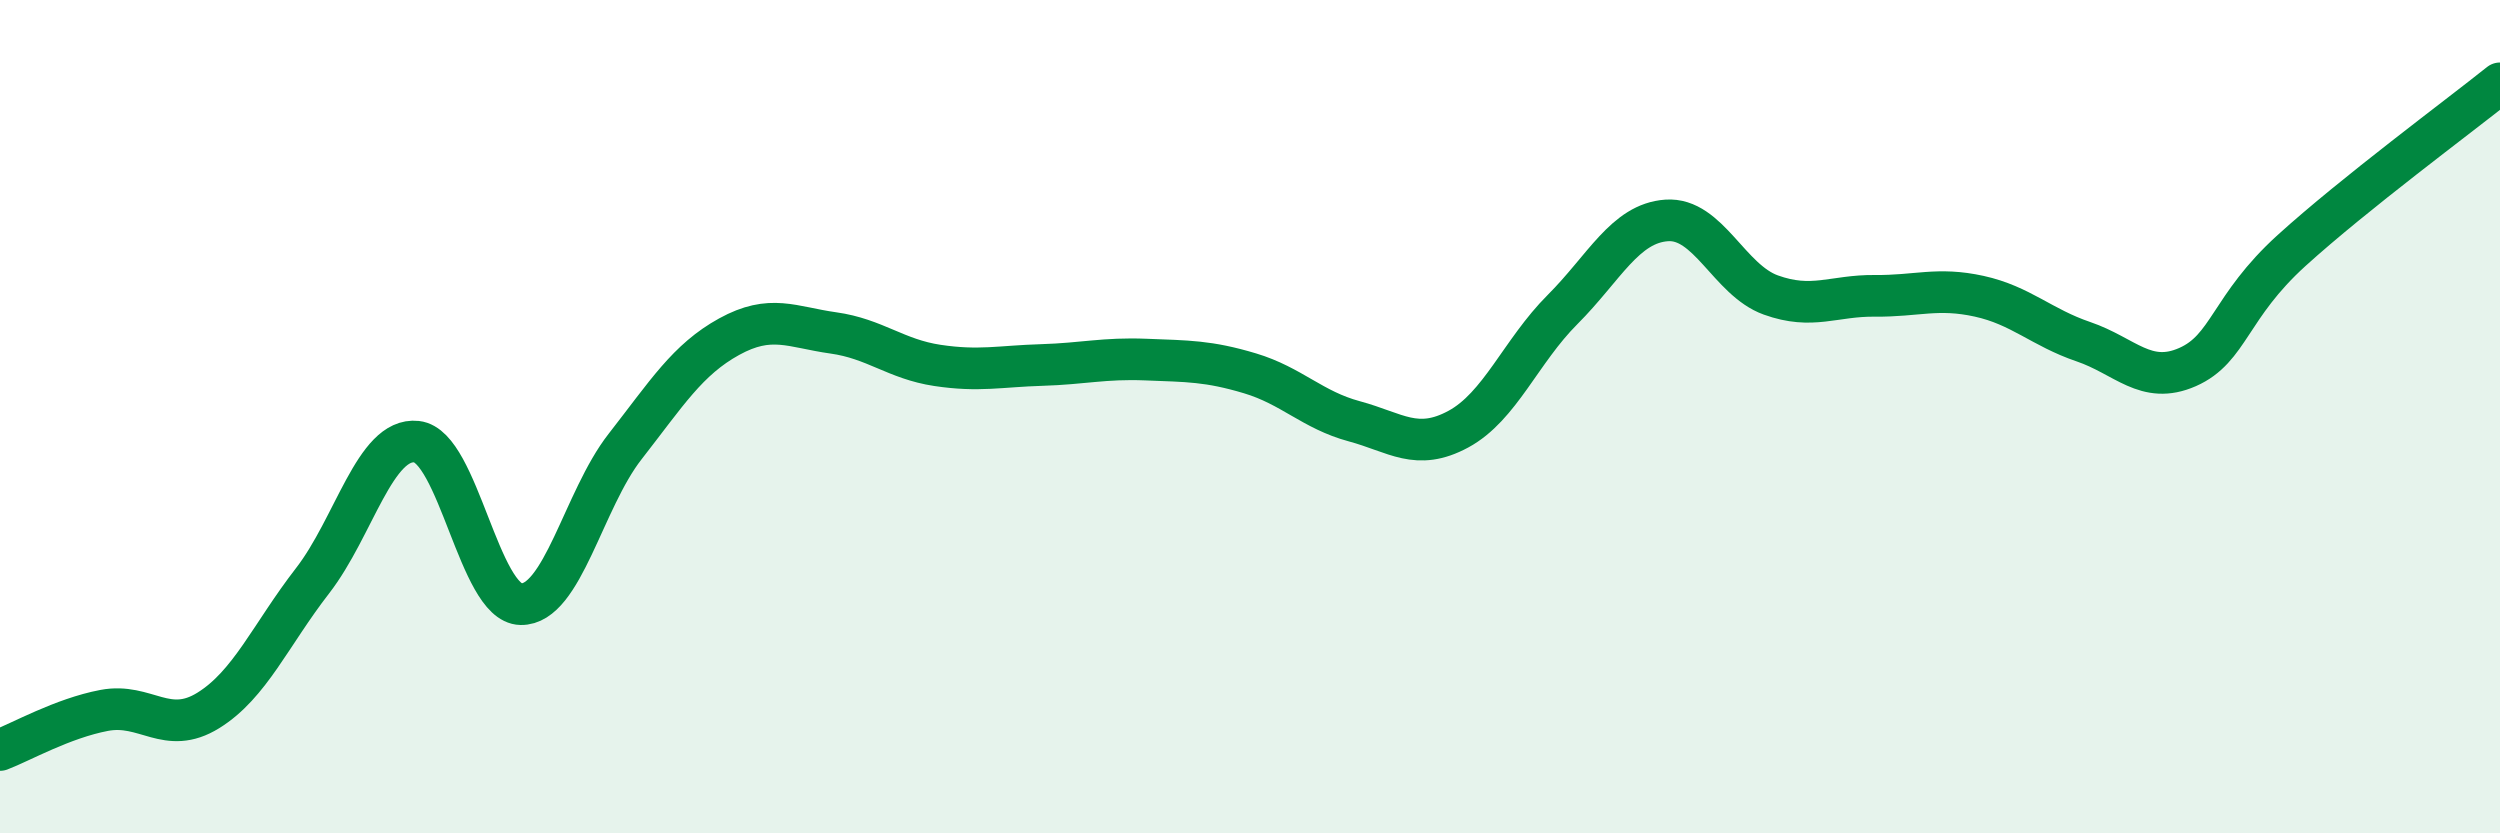 
    <svg width="60" height="20" viewBox="0 0 60 20" xmlns="http://www.w3.org/2000/svg">
      <path
        d="M 0,18 C 0.5,17.81 1.5,17.24 2.5,17.05 C 3.5,16.86 4,17.67 5,17.05 C 6,16.43 6.5,15.23 7.5,13.94 C 8.5,12.65 9,10.49 10,10.6 C 11,10.71 11.5,14.48 12.5,14.5 C 13.5,14.52 14,12 15,10.72 C 16,9.44 16.5,8.63 17.5,8.08 C 18.5,7.53 19,7.85 20,7.99 C 21,8.13 21.5,8.62 22.5,8.77 C 23.5,8.92 24,8.79 25,8.76 C 26,8.73 26.5,8.59 27.5,8.63 C 28.5,8.67 29,8.66 30,8.96 C 31,9.26 31.5,9.84 32.5,10.11 C 33.5,10.38 34,10.84 35,10.3 C 36,9.76 36.5,8.43 37.5,7.43 C 38.5,6.43 39,5.36 40,5.29 C 41,5.22 41.5,6.72 42.5,7.08 C 43.5,7.44 44,7.09 45,7.1 C 46,7.11 46.5,6.89 47.5,7.11 C 48.5,7.33 49,7.86 50,8.2 C 51,8.54 51.5,9.25 52.5,8.81 C 53.5,8.37 53.5,7.37 55,6.01 C 56.5,4.65 59,2.8 60,2L60 20L0 20Z"
        fill="#008740"
        opacity="0.1"
        stroke-linecap="round"
        stroke-linejoin="round"
      />
      <path
        d="M 0,18 C 0.5,17.81 1.5,17.24 2.5,17.05 C 3.5,16.86 4,17.67 5,17.05 C 6,16.43 6.5,15.23 7.5,13.94 C 8.5,12.65 9,10.49 10,10.6 C 11,10.71 11.5,14.48 12.5,14.5 C 13.5,14.52 14,12 15,10.72 C 16,9.44 16.5,8.63 17.5,8.08 C 18.5,7.53 19,7.85 20,7.99 C 21,8.13 21.5,8.62 22.5,8.77 C 23.5,8.92 24,8.79 25,8.76 C 26,8.73 26.5,8.59 27.5,8.63 C 28.5,8.67 29,8.66 30,8.96 C 31,9.26 31.5,9.84 32.5,10.11 C 33.5,10.38 34,10.84 35,10.3 C 36,9.76 36.5,8.43 37.5,7.43 C 38.5,6.43 39,5.36 40,5.29 C 41,5.22 41.5,6.72 42.5,7.08 C 43.5,7.44 44,7.09 45,7.1 C 46,7.11 46.5,6.89 47.5,7.11 C 48.5,7.33 49,7.86 50,8.2 C 51,8.54 51.5,9.25 52.5,8.81 C 53.5,8.37 53.5,7.37 55,6.01 C 56.5,4.65 59,2.8 60,2"
        stroke="#008740"
        stroke-width="1"
        fill="none"
        stroke-linecap="round"
        stroke-linejoin="round"
      />
    </svg>
  